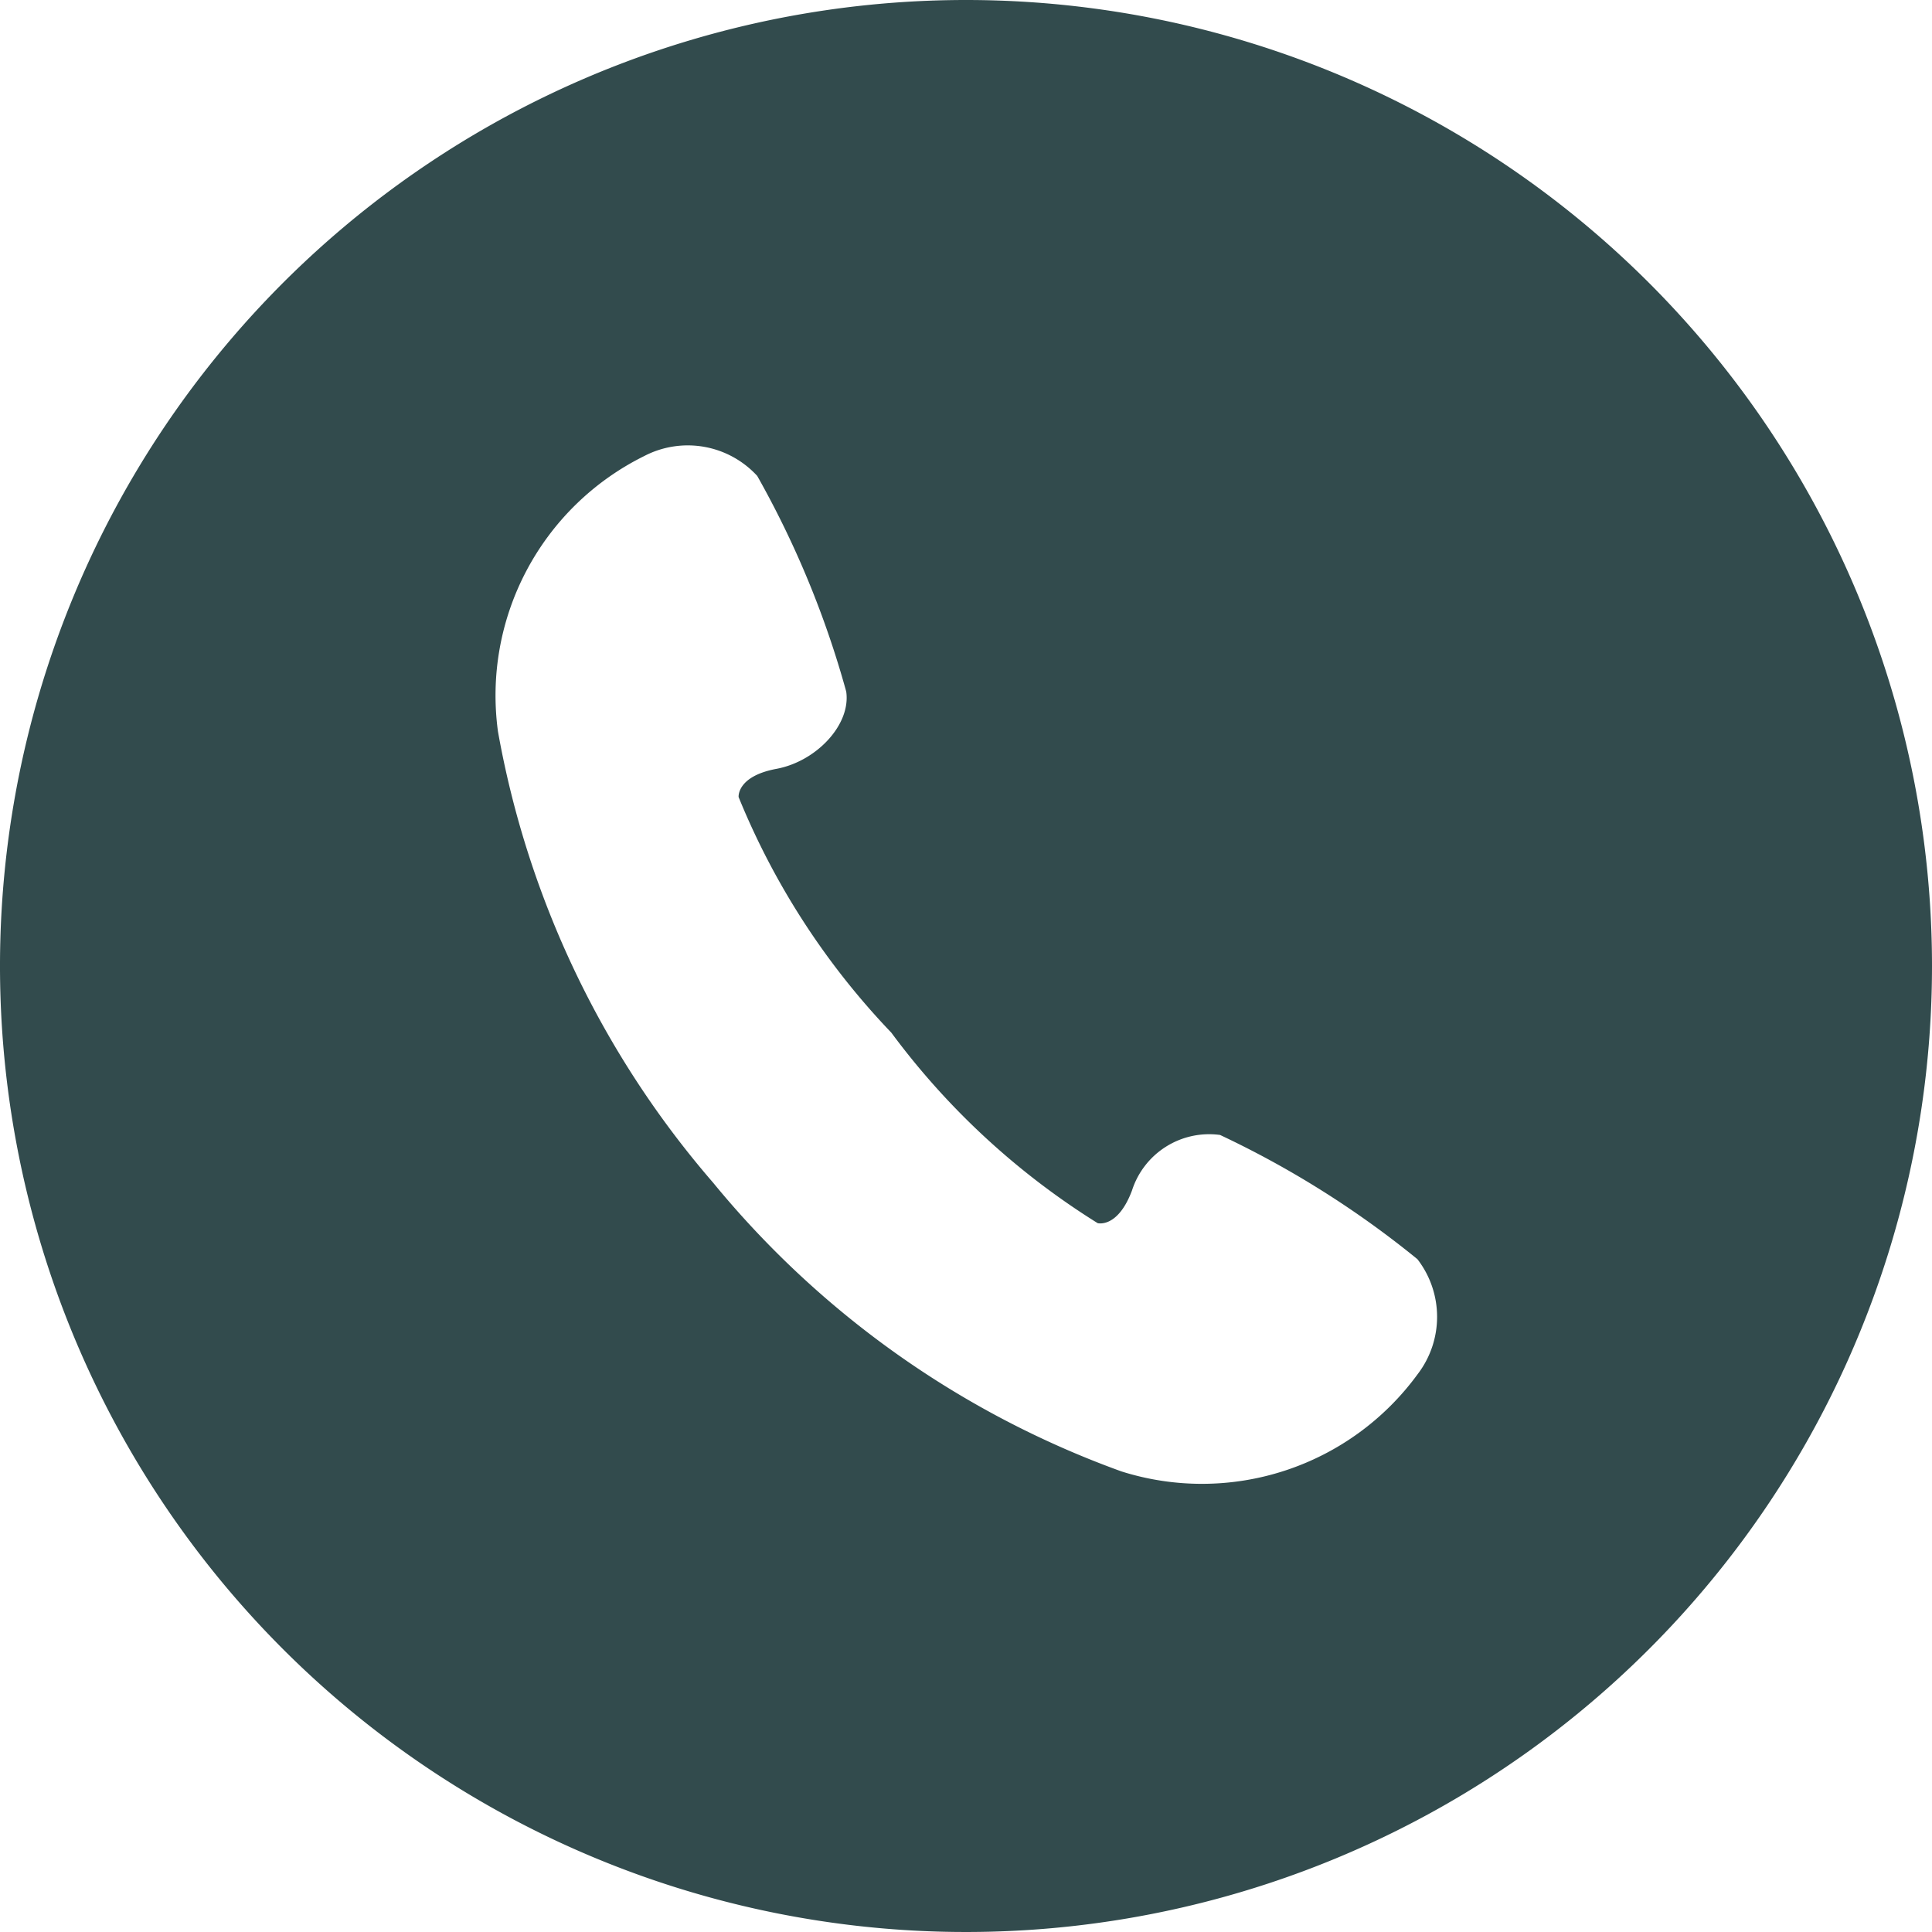 <svg xmlns="http://www.w3.org/2000/svg" width="20" height="20" viewBox="0 0 20 20"><defs><style>.a{fill:#324b4d;}</style></defs><path class="a" d="M10,0A10,10,0,1,0,20,10,10,10,0,0,0,10,0Zm4.675,14.226a2.764,2.764,0,0,1-3.066,1.006,9.746,9.746,0,0,1-4.226-2.988A9.751,9.751,0,0,1,5.155,7.573,2.765,2.765,0,0,1,6.667,4.722a.976.976,0,0,1,1.172.205A9.888,9.888,0,0,1,8.76,7.159c.05.343-.309.723-.722.8s-.392.292-.392.292a7.751,7.751,0,0,0,1.581,2.439,7.758,7.758,0,0,0,2.136,1.972s.207.056.355-.337a.839.839,0,0,1,.912-.576,9.9,9.9,0,0,1,2.043,1.286A.976.976,0,0,1,14.675,14.226Z"/></svg>